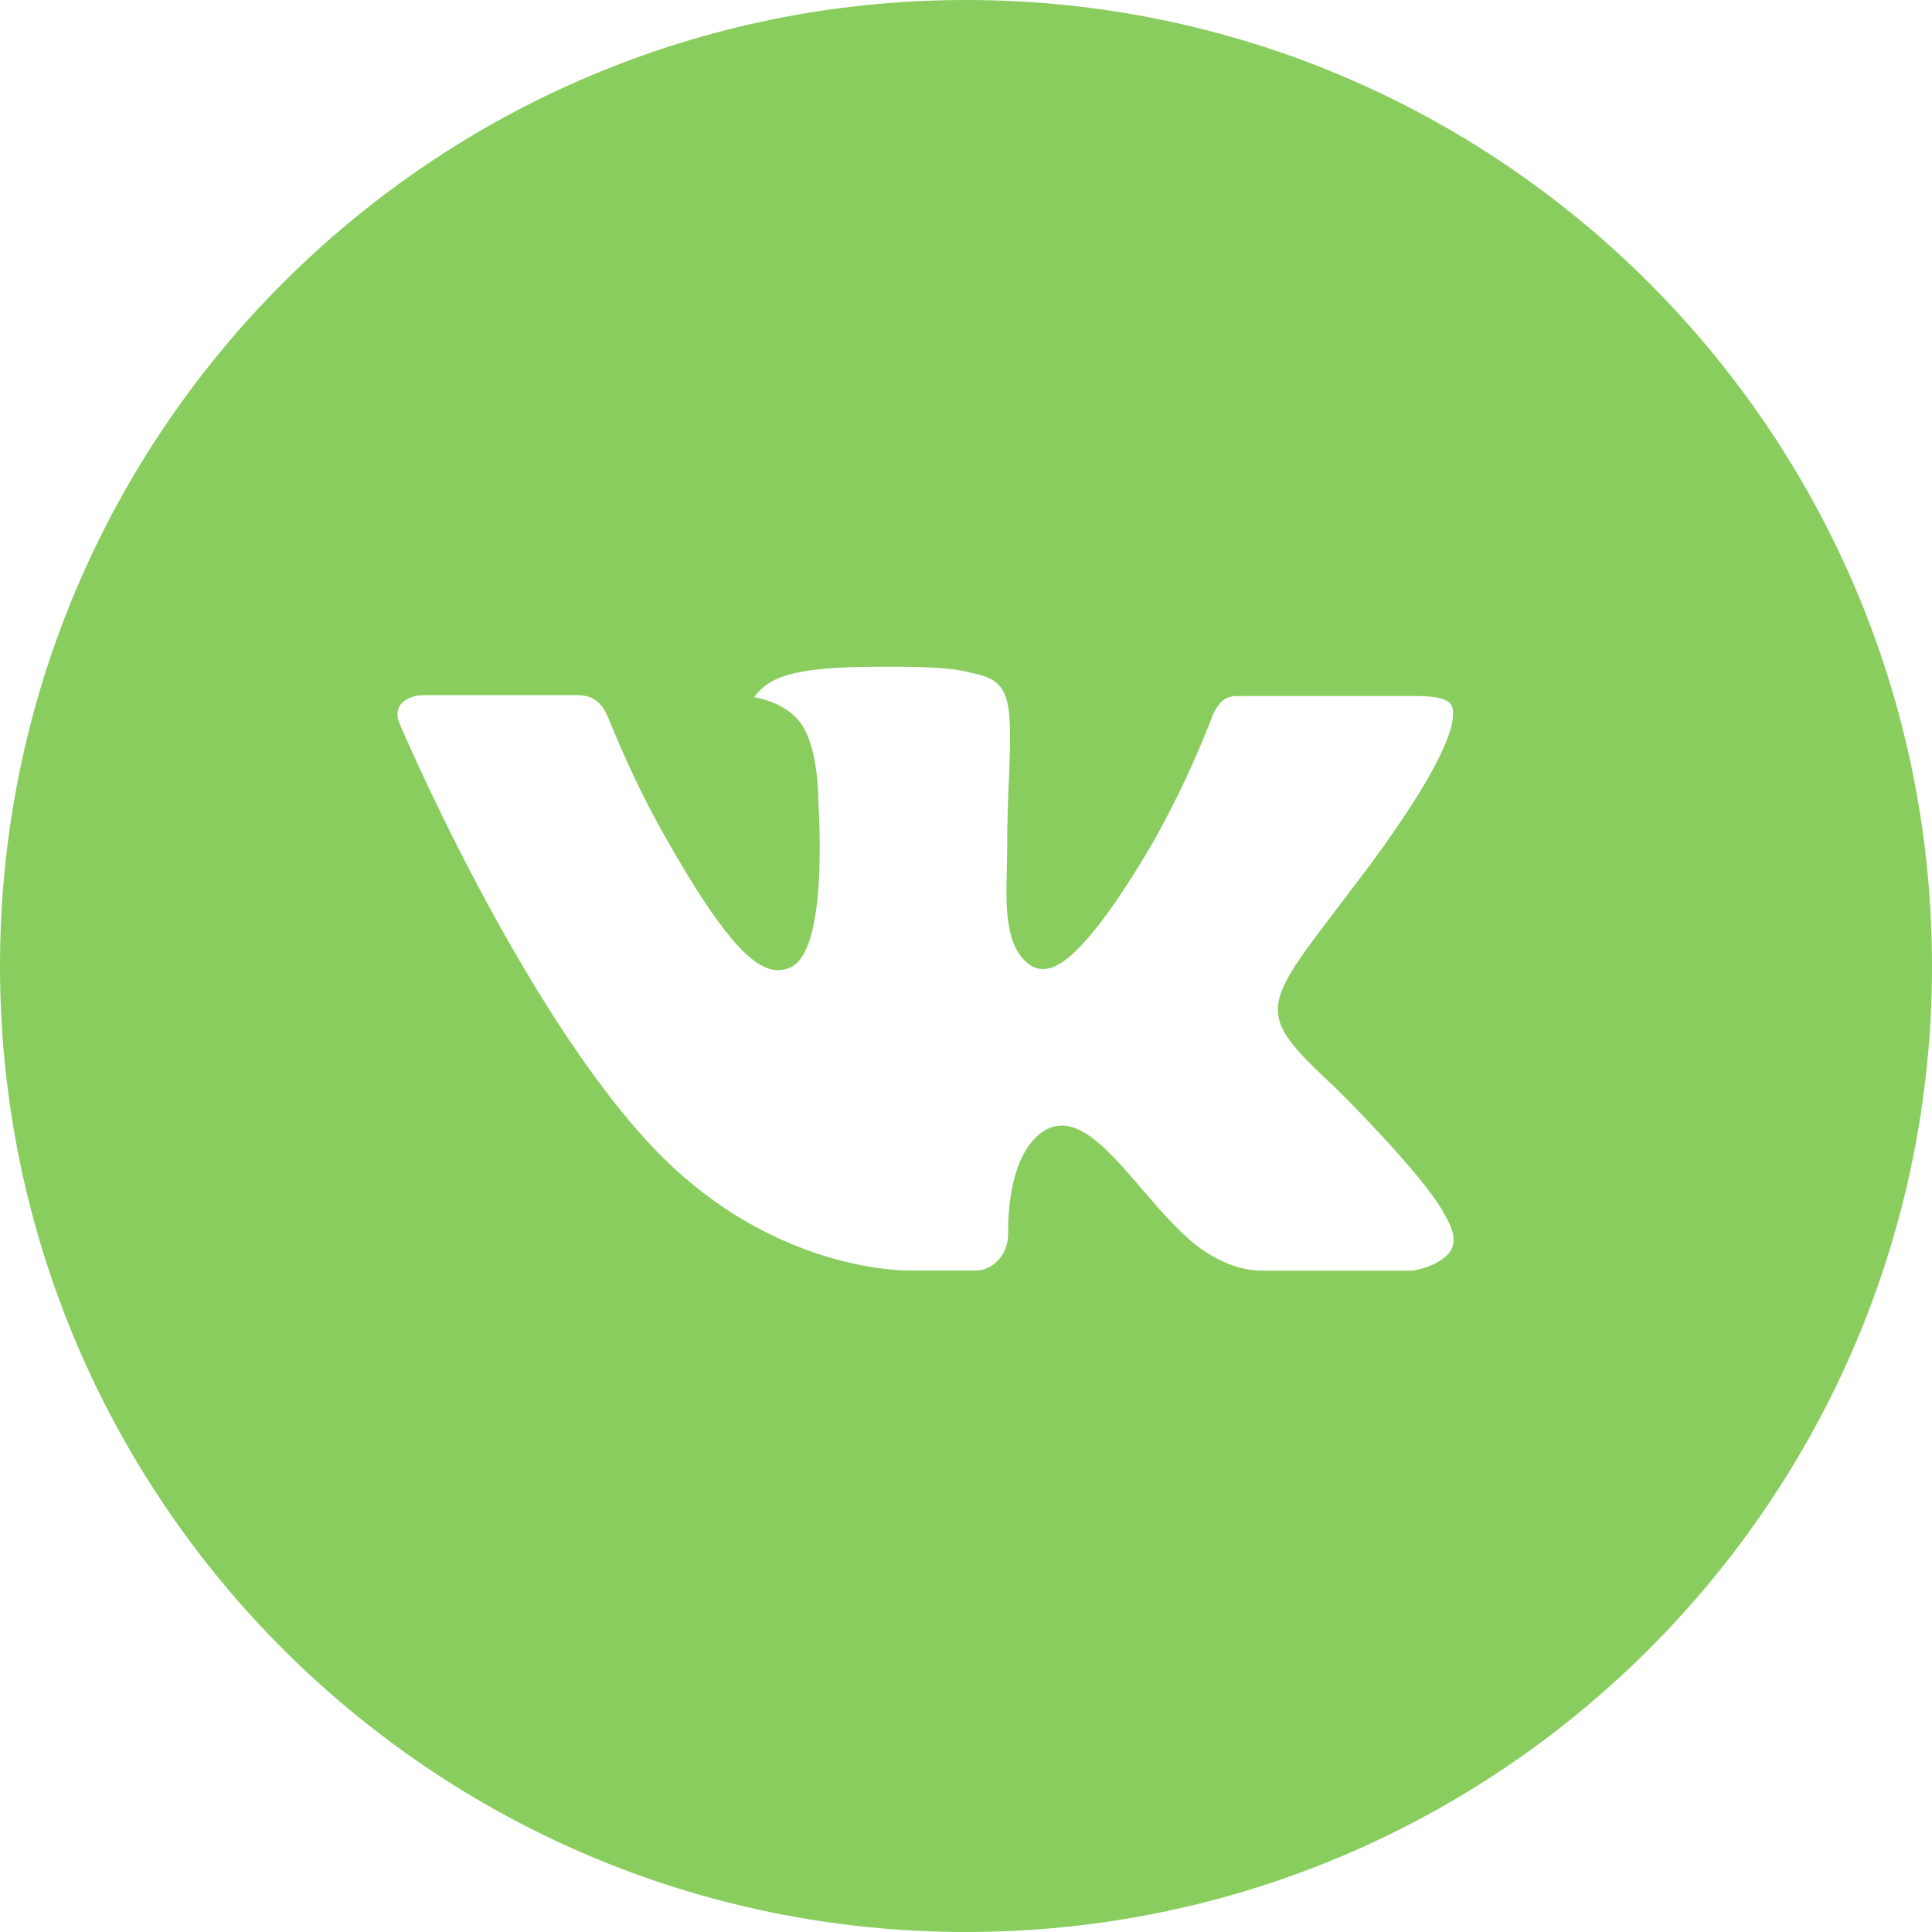 <?xml version="1.0" encoding="UTF-8"?> <svg xmlns="http://www.w3.org/2000/svg" width="27" height="27" viewBox="0 0 27 27" fill="none"> <path d="M13.5 0C6.044 0 0 6.044 0 13.5C0 20.956 6.044 27 13.5 27C20.956 27 27 20.956 27 13.5C27 6.044 20.956 0 13.5 0ZM18.692 15.231C18.692 15.231 19.886 16.41 20.18 16.957C20.188 16.968 20.192 16.979 20.195 16.985C20.315 17.186 20.343 17.342 20.284 17.459C20.185 17.653 19.848 17.748 19.733 17.757H17.623C17.477 17.757 17.17 17.719 16.799 17.463C16.514 17.263 16.232 16.936 15.958 16.616C15.549 16.141 15.194 15.73 14.837 15.73C14.792 15.73 14.747 15.737 14.704 15.751C14.434 15.839 14.088 16.224 14.088 17.25C14.088 17.571 13.835 17.755 13.656 17.755H12.69C12.361 17.755 10.647 17.64 9.128 16.038C7.269 14.077 5.595 10.142 5.581 10.105C5.476 9.851 5.694 9.714 5.932 9.714H8.062C8.346 9.714 8.439 9.887 8.504 10.041C8.58 10.219 8.858 10.929 9.315 11.728C10.056 13.03 10.51 13.559 10.874 13.559C10.943 13.558 11.01 13.541 11.07 13.508C11.545 13.244 11.457 11.55 11.436 11.198C11.436 11.132 11.434 10.44 11.191 10.108C11.017 9.868 10.72 9.776 10.54 9.742C10.613 9.642 10.709 9.56 10.82 9.505C11.146 9.342 11.734 9.318 12.317 9.318H12.642C13.275 9.326 13.438 9.367 13.667 9.425C14.131 9.536 14.141 9.835 14.101 10.861C14.088 11.152 14.075 11.481 14.075 11.869C14.075 11.953 14.071 12.043 14.071 12.139C14.057 12.661 14.04 13.252 14.408 13.496C14.457 13.526 14.512 13.542 14.569 13.542C14.697 13.542 15.082 13.542 16.125 11.752C16.447 11.176 16.727 10.577 16.962 9.96C16.983 9.924 17.045 9.811 17.118 9.768C17.172 9.74 17.232 9.726 17.293 9.727H19.797C20.07 9.727 20.257 9.768 20.292 9.873C20.354 10.041 20.281 10.551 19.138 12.099L18.627 12.773C17.591 14.131 17.591 14.2 18.692 15.231Z" fill="#89CD5F"></path> </svg> 